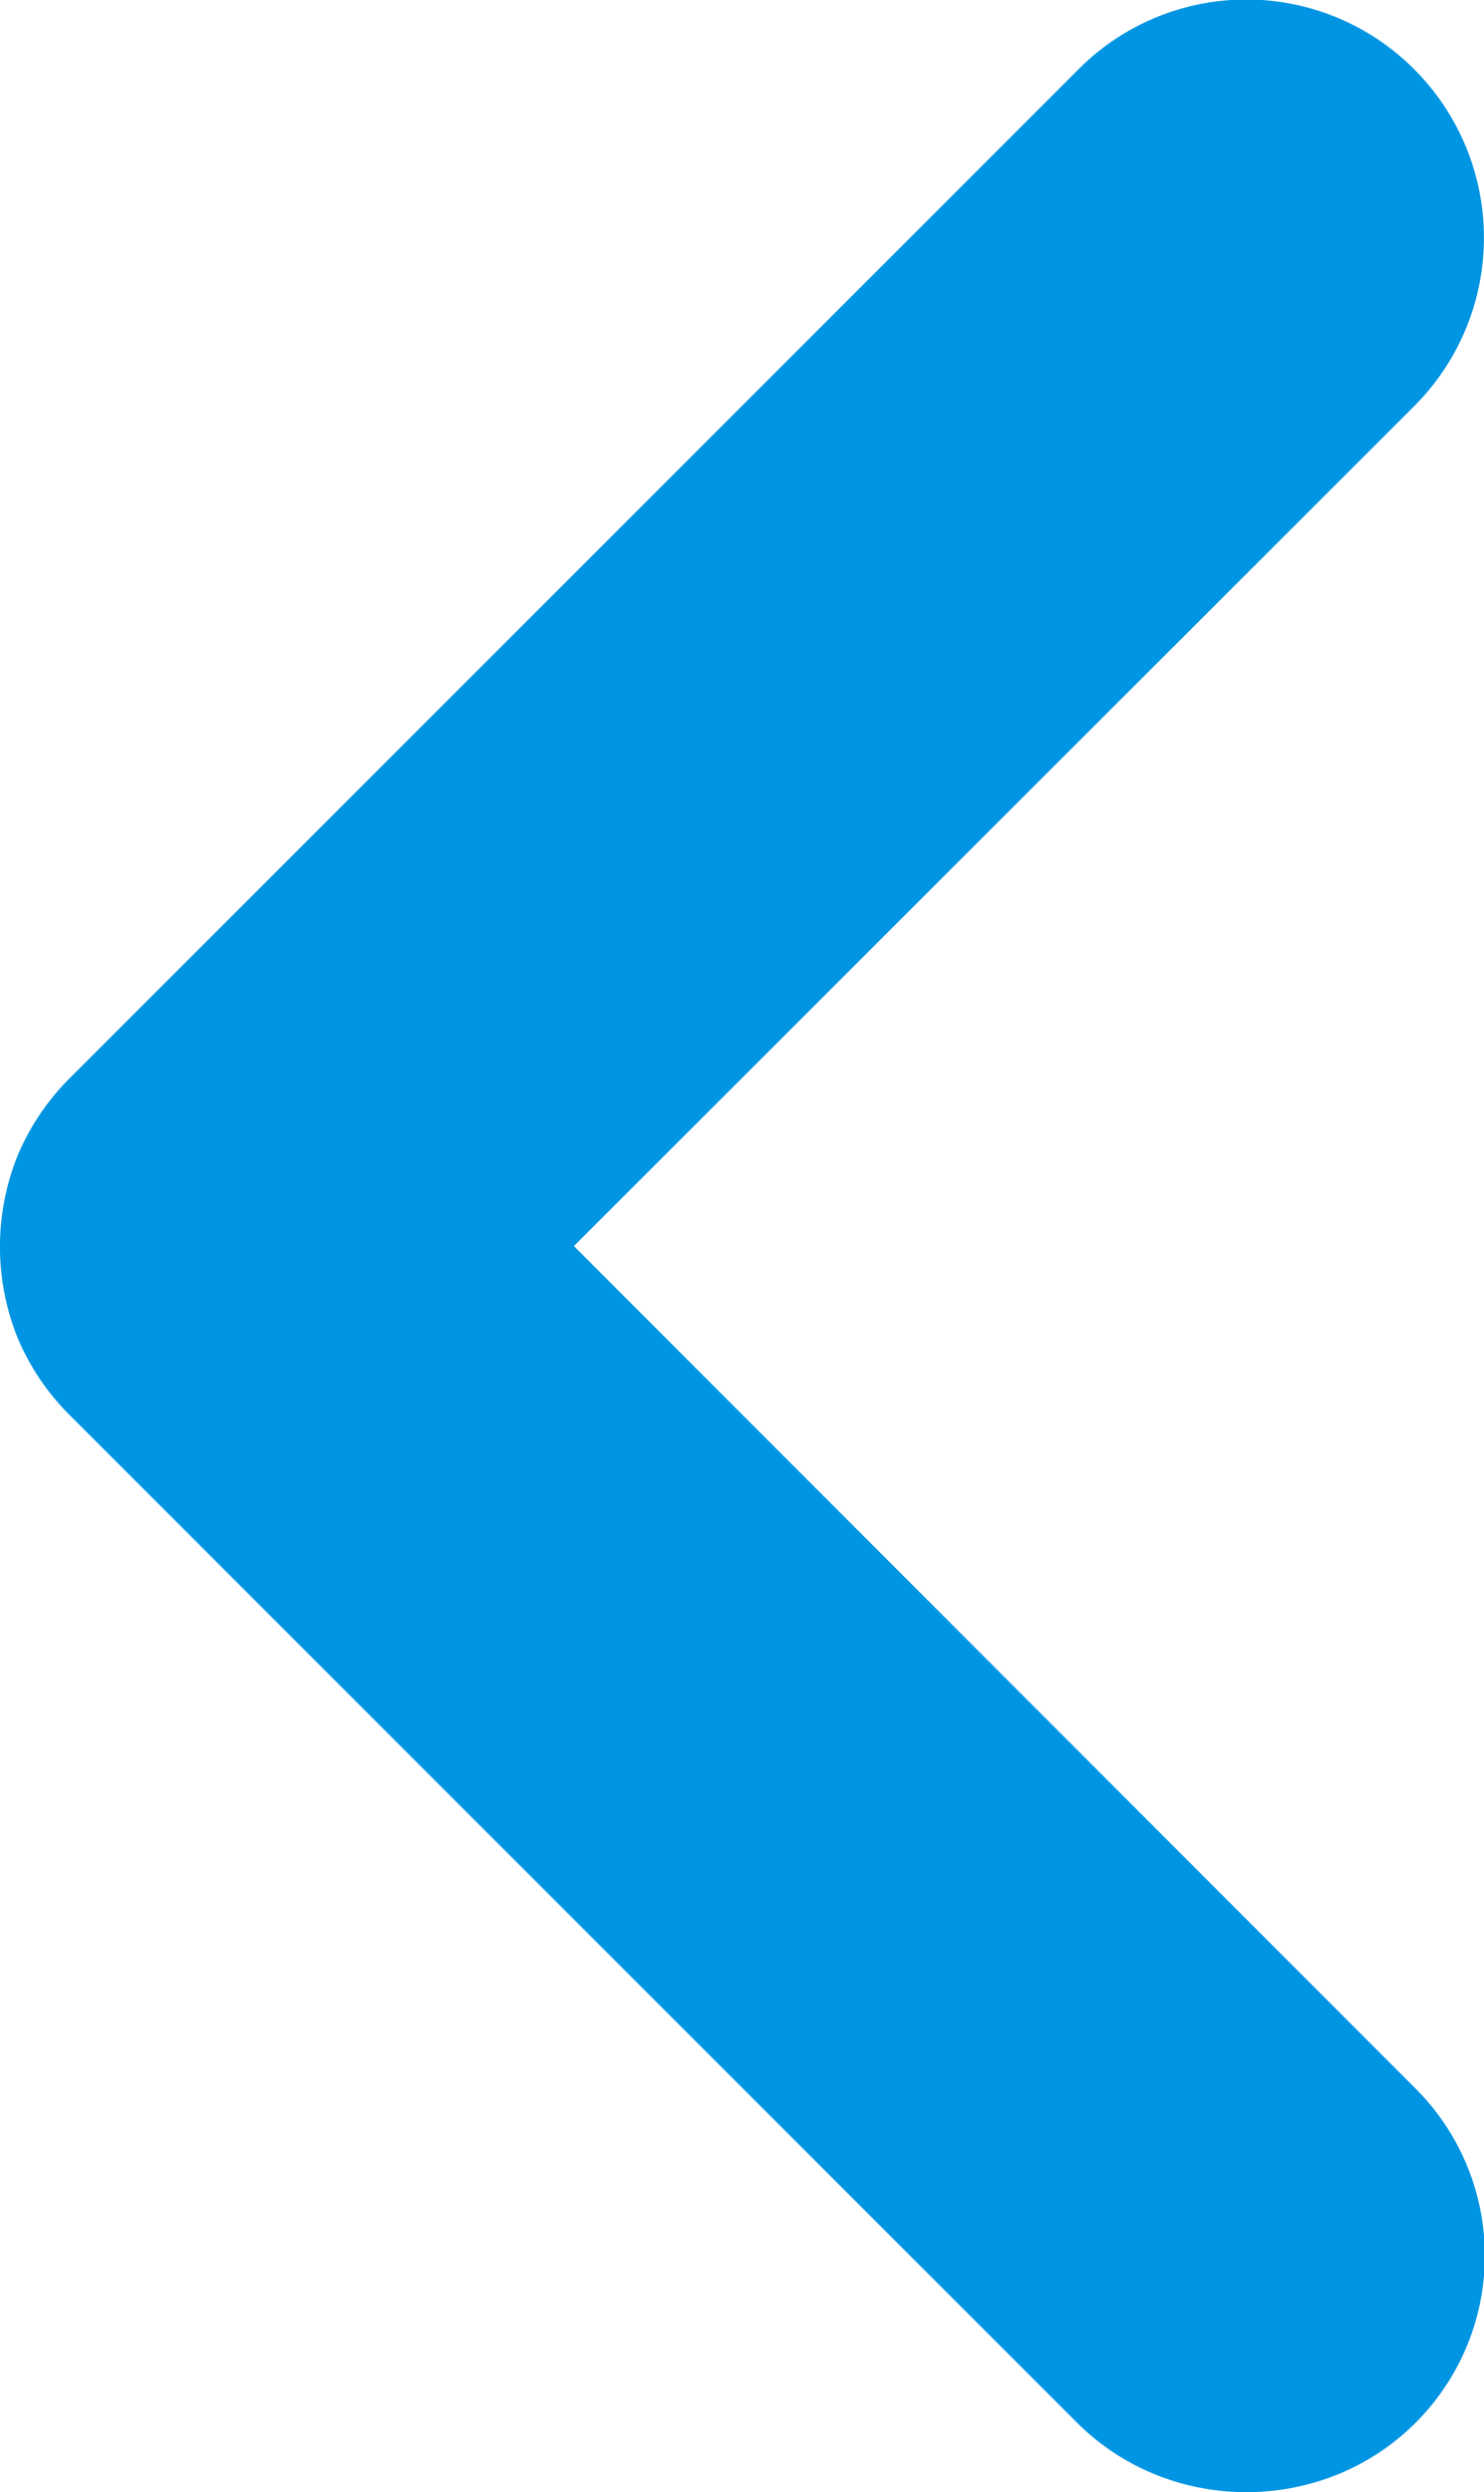 <svg id="angle-right_1" data-name="angle-right 1" xmlns="http://www.w3.org/2000/svg" width="12.27" height="20.6" viewBox="0 0 12.27 20.6">
  <path id="Vector_15" data-name="Vector 15" d="M.579,8.91,8.91.58a1.958,1.958,0,0,1,2.79,0,1.969,1.969,0,0,1,0,2.77L4.745,10.3,11.7,17.26a1.952,1.952,0,0,1-.638,3.193,2.016,2.016,0,0,1-1.513,0,1.963,1.963,0,0,1-.639-.422L.579,11.7a1.982,1.982,0,0,1-.432-.638,2.016,2.016,0,0,1,0-1.513A1.986,1.986,0,0,1,.579,8.91Z" transform="translate(0 0)" fill="#0095e2"/>
</svg>
